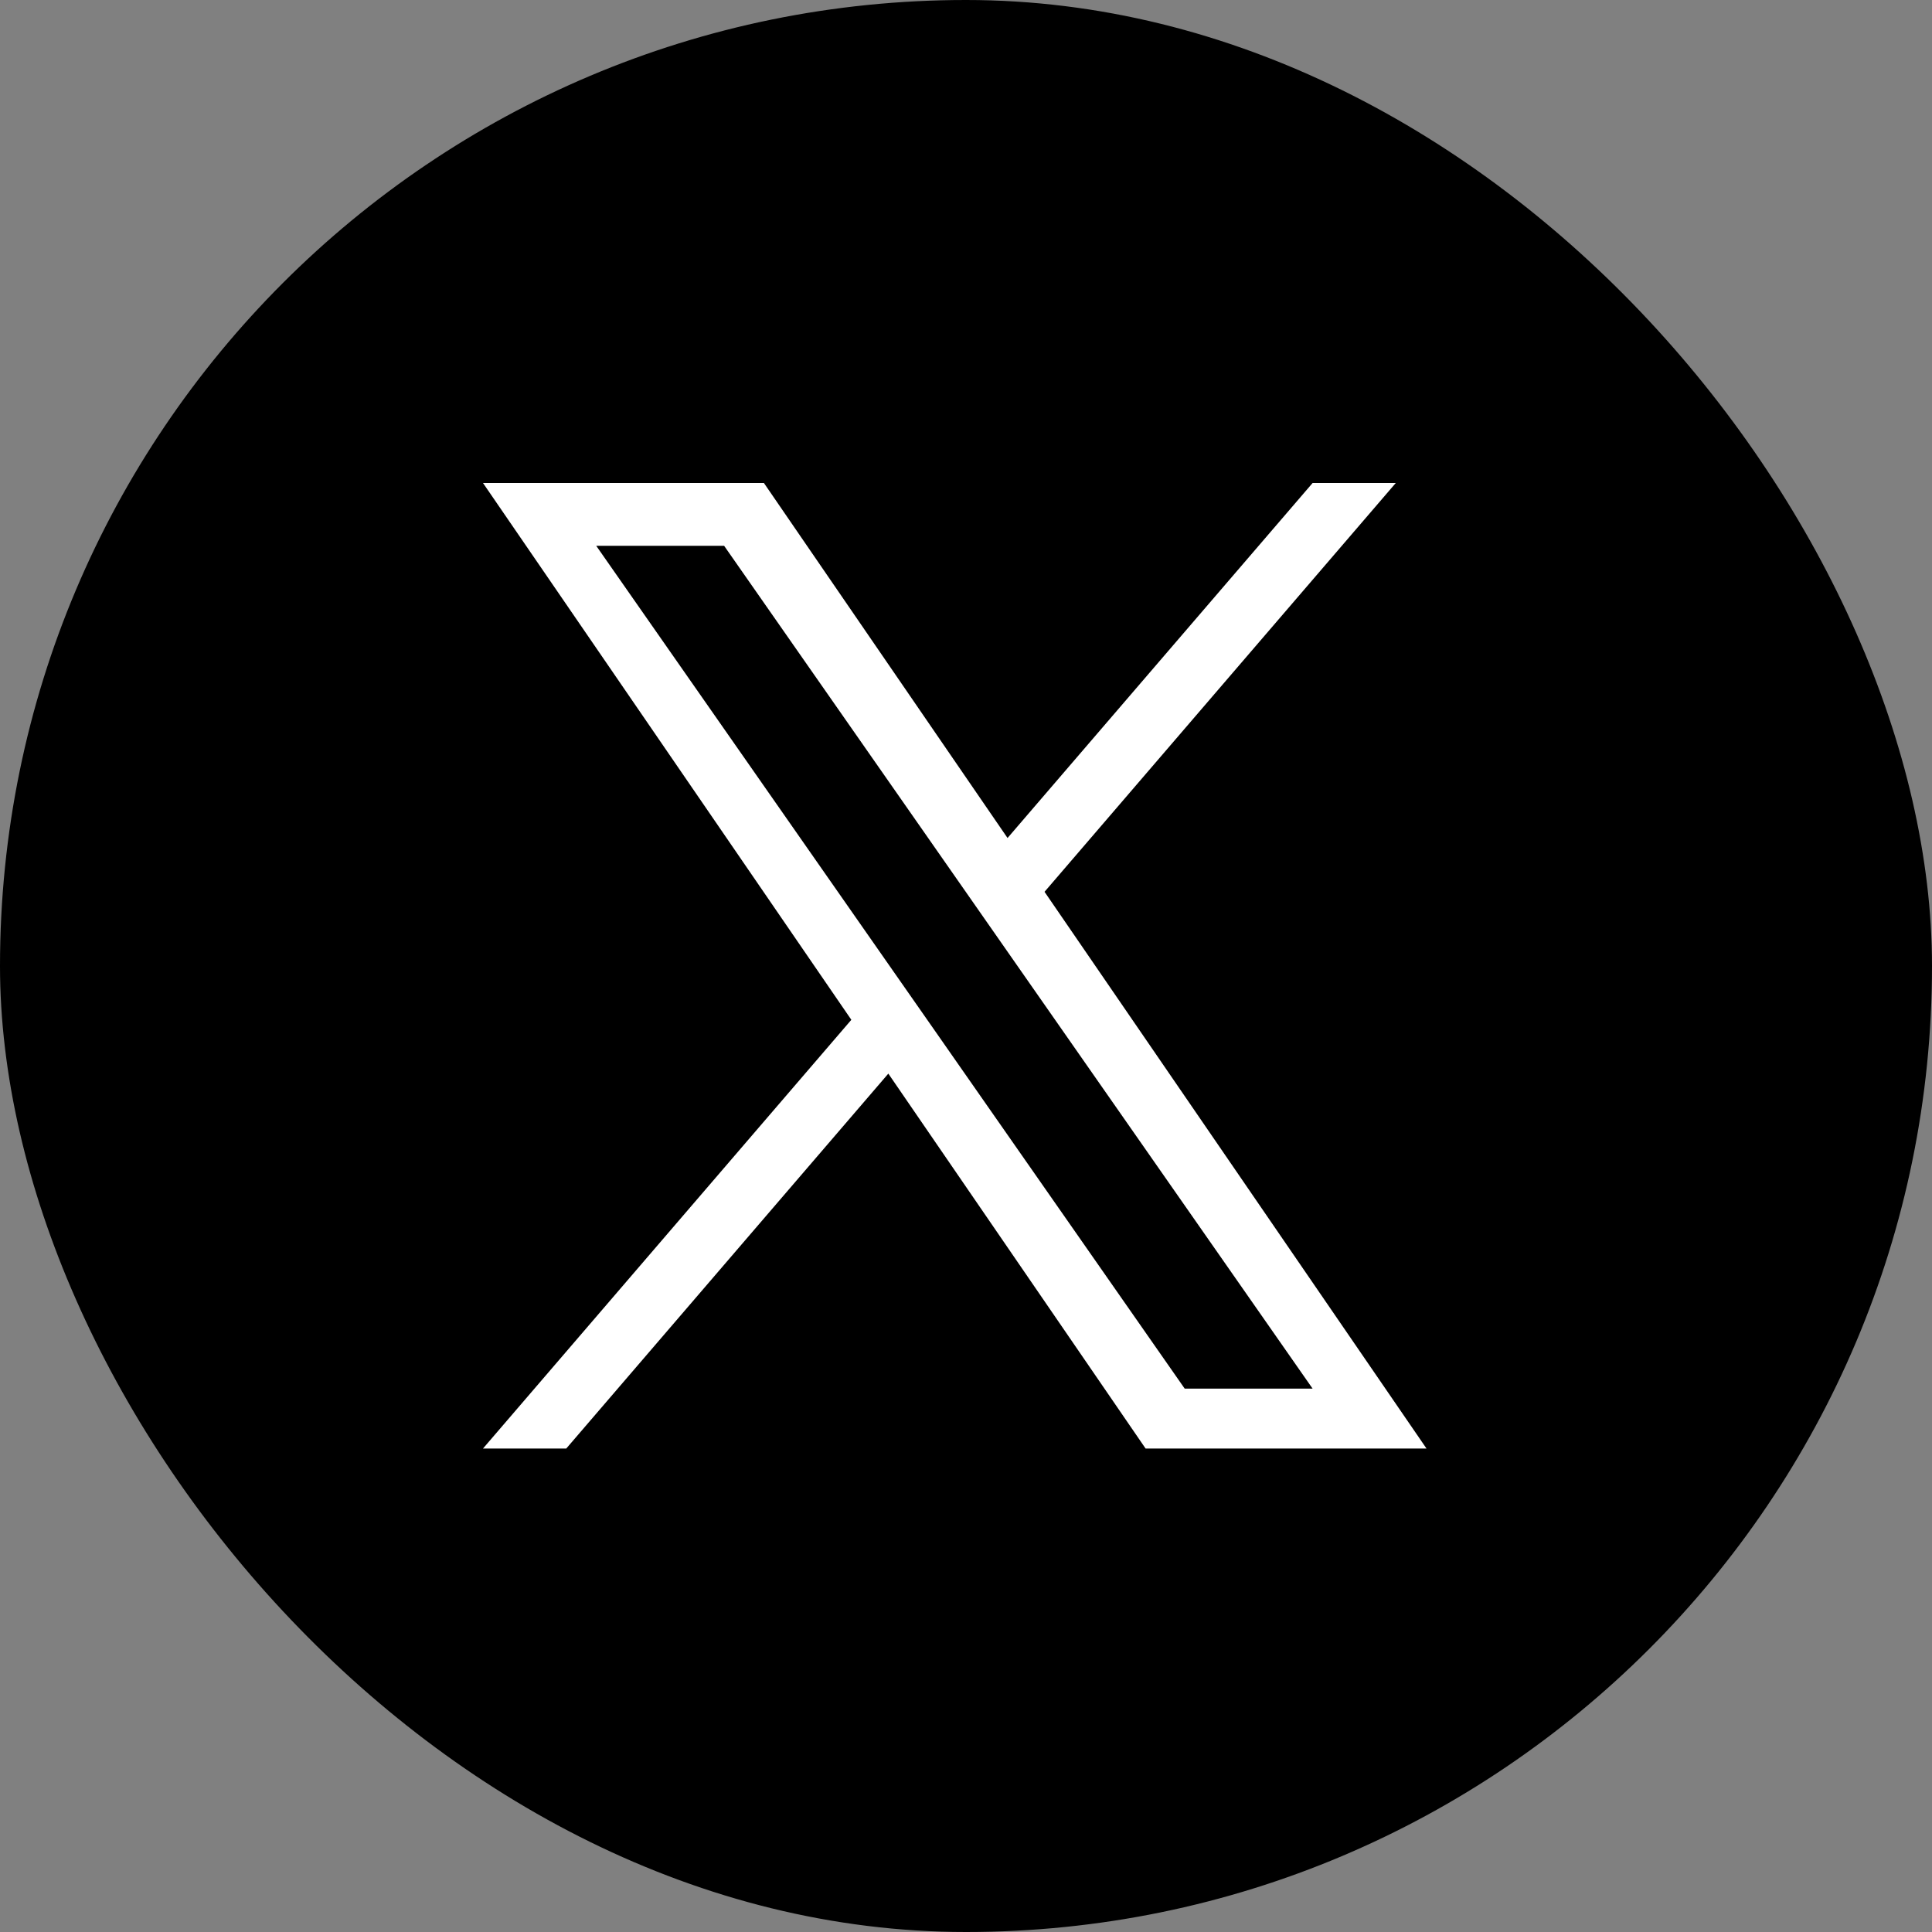 <svg width="20" height="20" viewBox="0 0 20 20" fill="none" xmlns="http://www.w3.org/2000/svg">
<rect x="0" y="0" width="20" height="20" fill="#808080" stroke="none"/>
<rect width="20" height="20" rx="10" fill="black"/>
<path d="M10.813 9.232L14.449 5H13.588L10.43 8.675L7.908 5H5L8.813 10.557L5 14.995H5.862L9.196 11.114L11.859 14.995H14.767L10.813 9.232H10.813ZM9.633 10.606L9.246 10.052L6.172 5.65H7.496L9.977 9.203L10.363 9.756L13.588 14.375H12.264L9.633 10.606V10.606Z" fill="white"/>
</svg>

